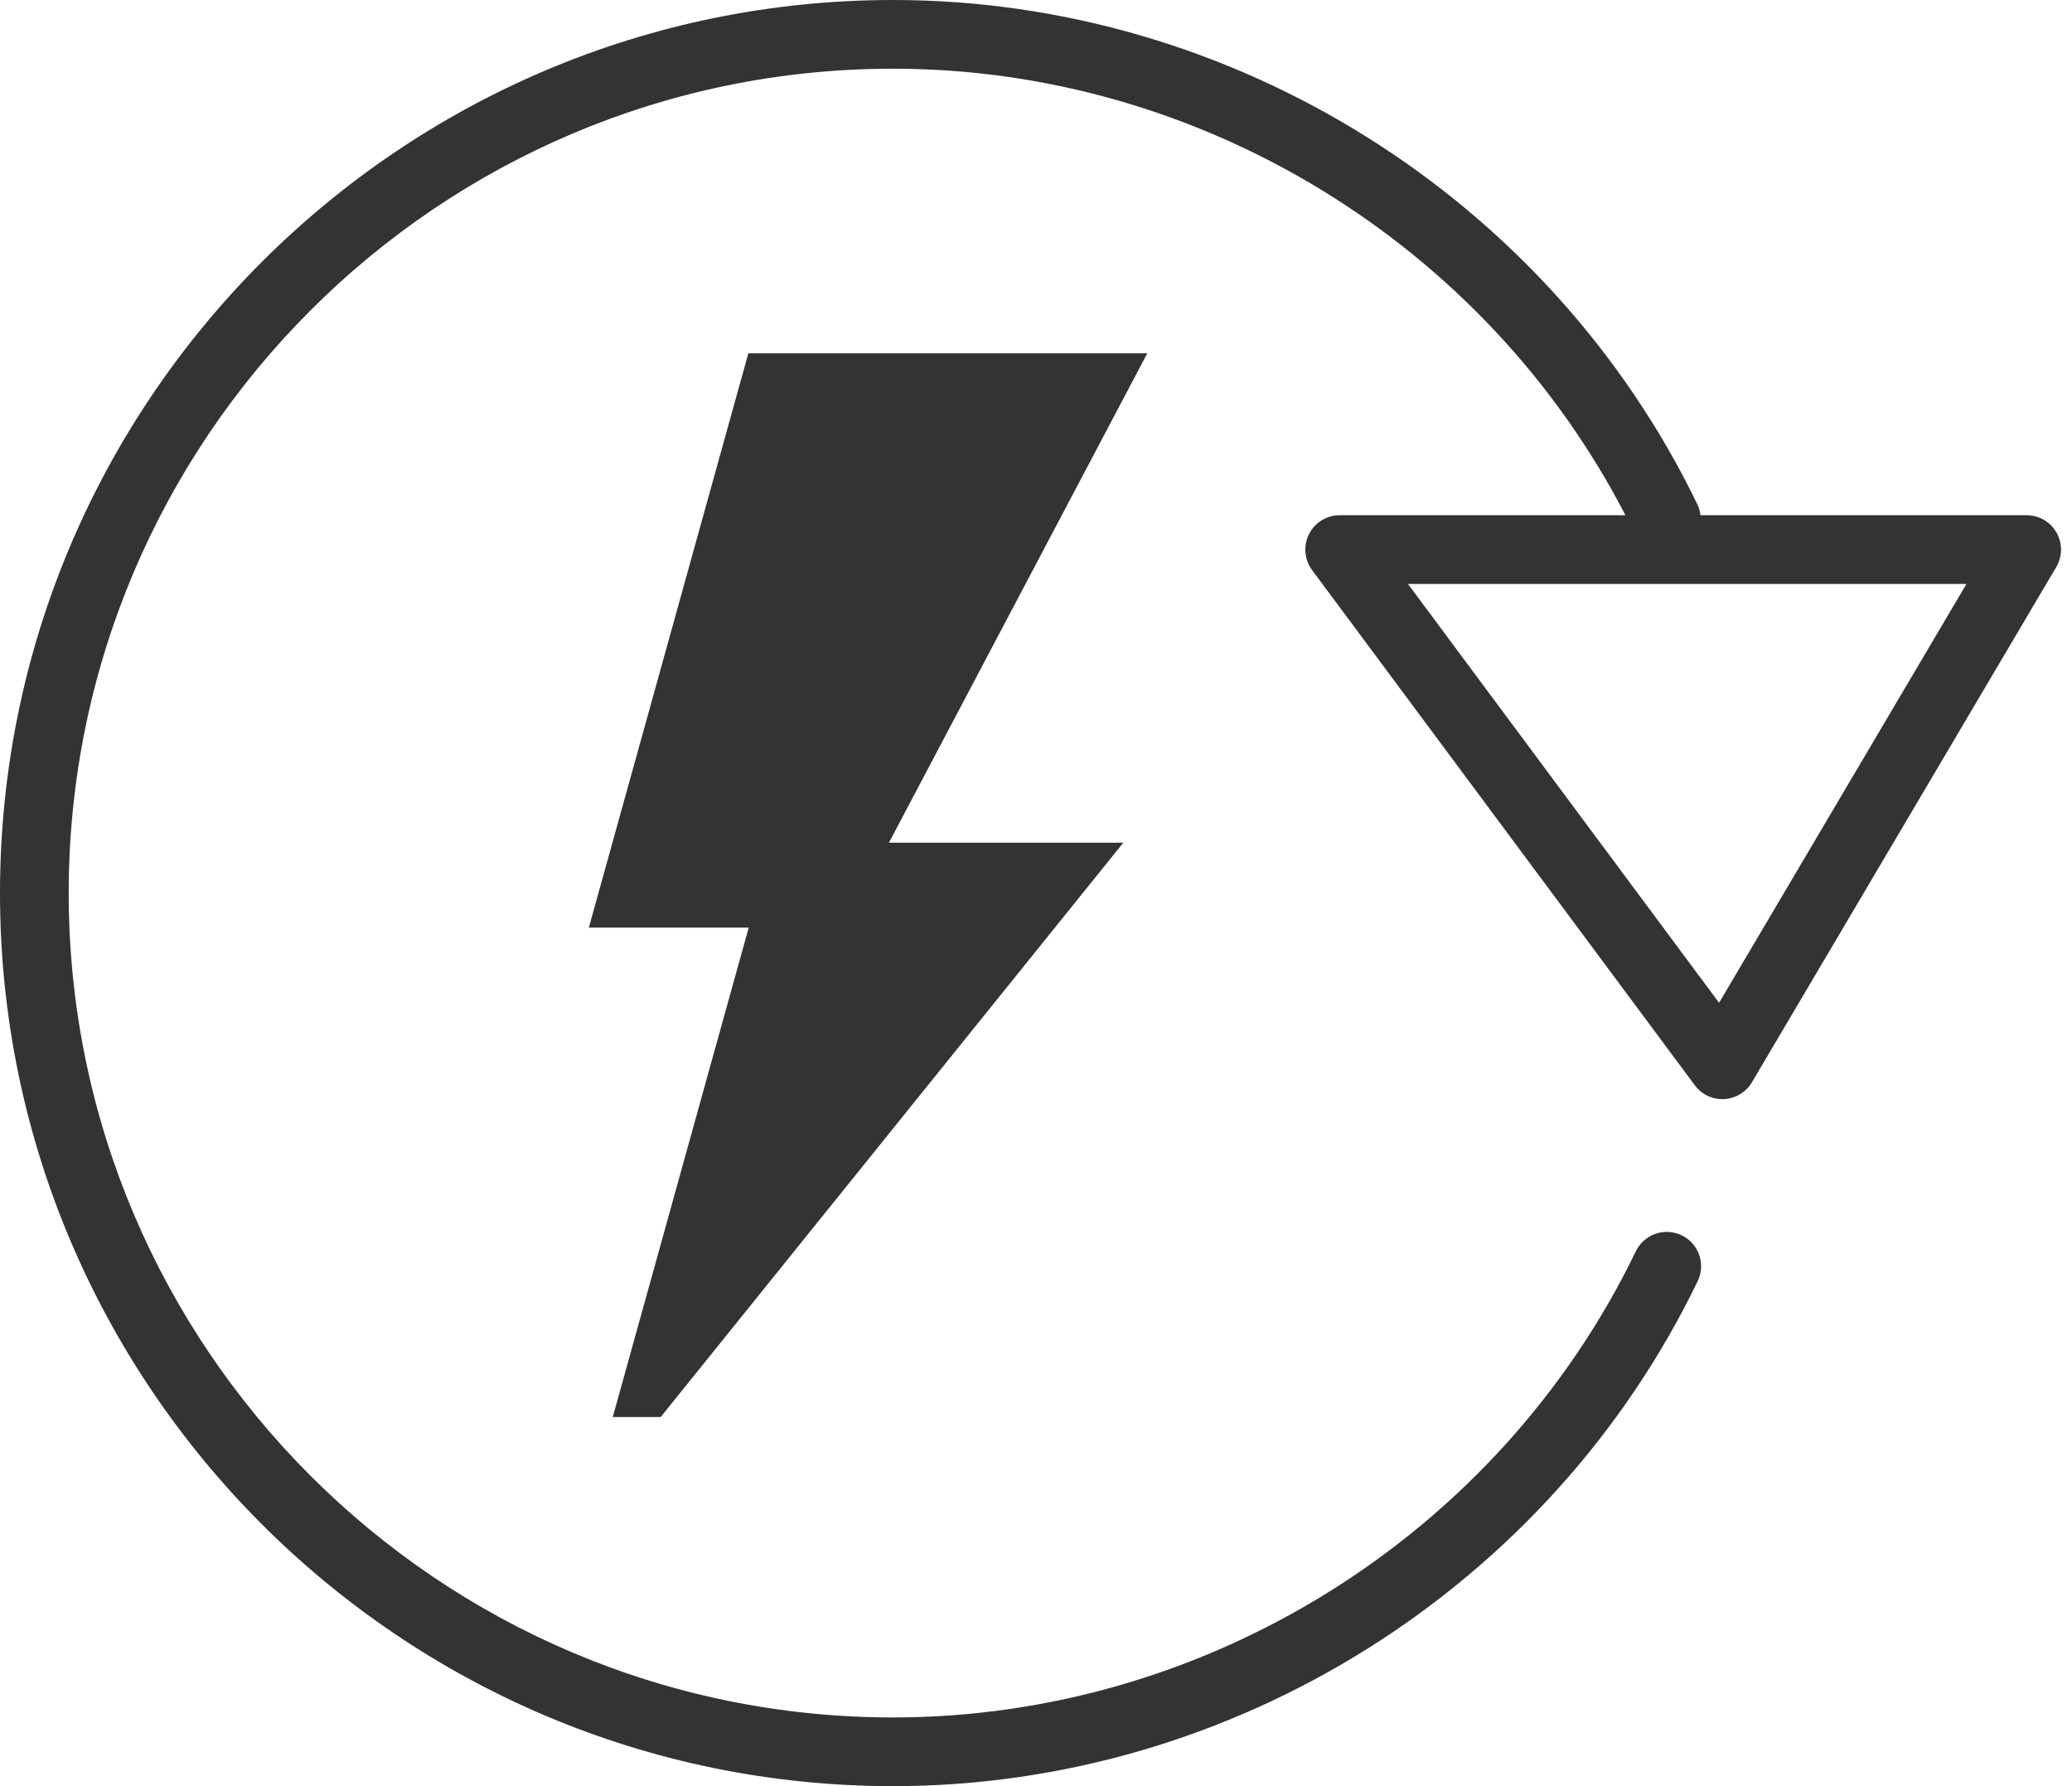 <svg width="58" height="50" viewBox="0 0 58 50" fill="none" xmlns="http://www.w3.org/2000/svg">
<path d="M32.115 9.89H20.948L16.483 25.967H20.958L17.153 39.667H18.494L31.444 23.59H24.883L32.115 9.89Z" fill="#333333"/>
<path d="M47.522 35.864C47.753 35.386 47.552 34.81 47.075 34.581C46.596 34.35 46.022 34.55 45.791 35.028C41.96 42.955 33.798 48.077 25 48.077C12.276 48.077 1.923 37.724 1.923 25C1.923 12.276 12.276 1.923 25 1.923C33.592 1.923 41.563 6.814 45.5 14.423L37.5 14.423C37.137 14.423 36.804 14.628 36.641 14.953C36.572 15.089 36.539 15.238 36.539 15.385C36.539 15.588 36.602 15.788 36.728 15.958L47.442 30.381C47.634 30.639 47.943 30.785 48.264 30.767C48.585 30.75 48.877 30.573 49.041 30.296L57.559 15.873C57.735 15.576 57.737 15.208 57.566 14.908C57.395 14.608 57.076 14.423 56.731 14.423L47.6 14.423C47.585 14.325 47.566 14.226 47.519 14.13C43.369 5.546 34.53 -1.01246e-06 25 -1.42902e-06C11.215 -2.0316e-06 0 11.215 0 25C0 38.785 11.215 50 25 50C34.532 50 43.372 44.451 47.522 35.864ZM55.046 16.346L48.121 28.072L39.412 16.346L55.046 16.346Z" fill="#333333"/>
</svg>
